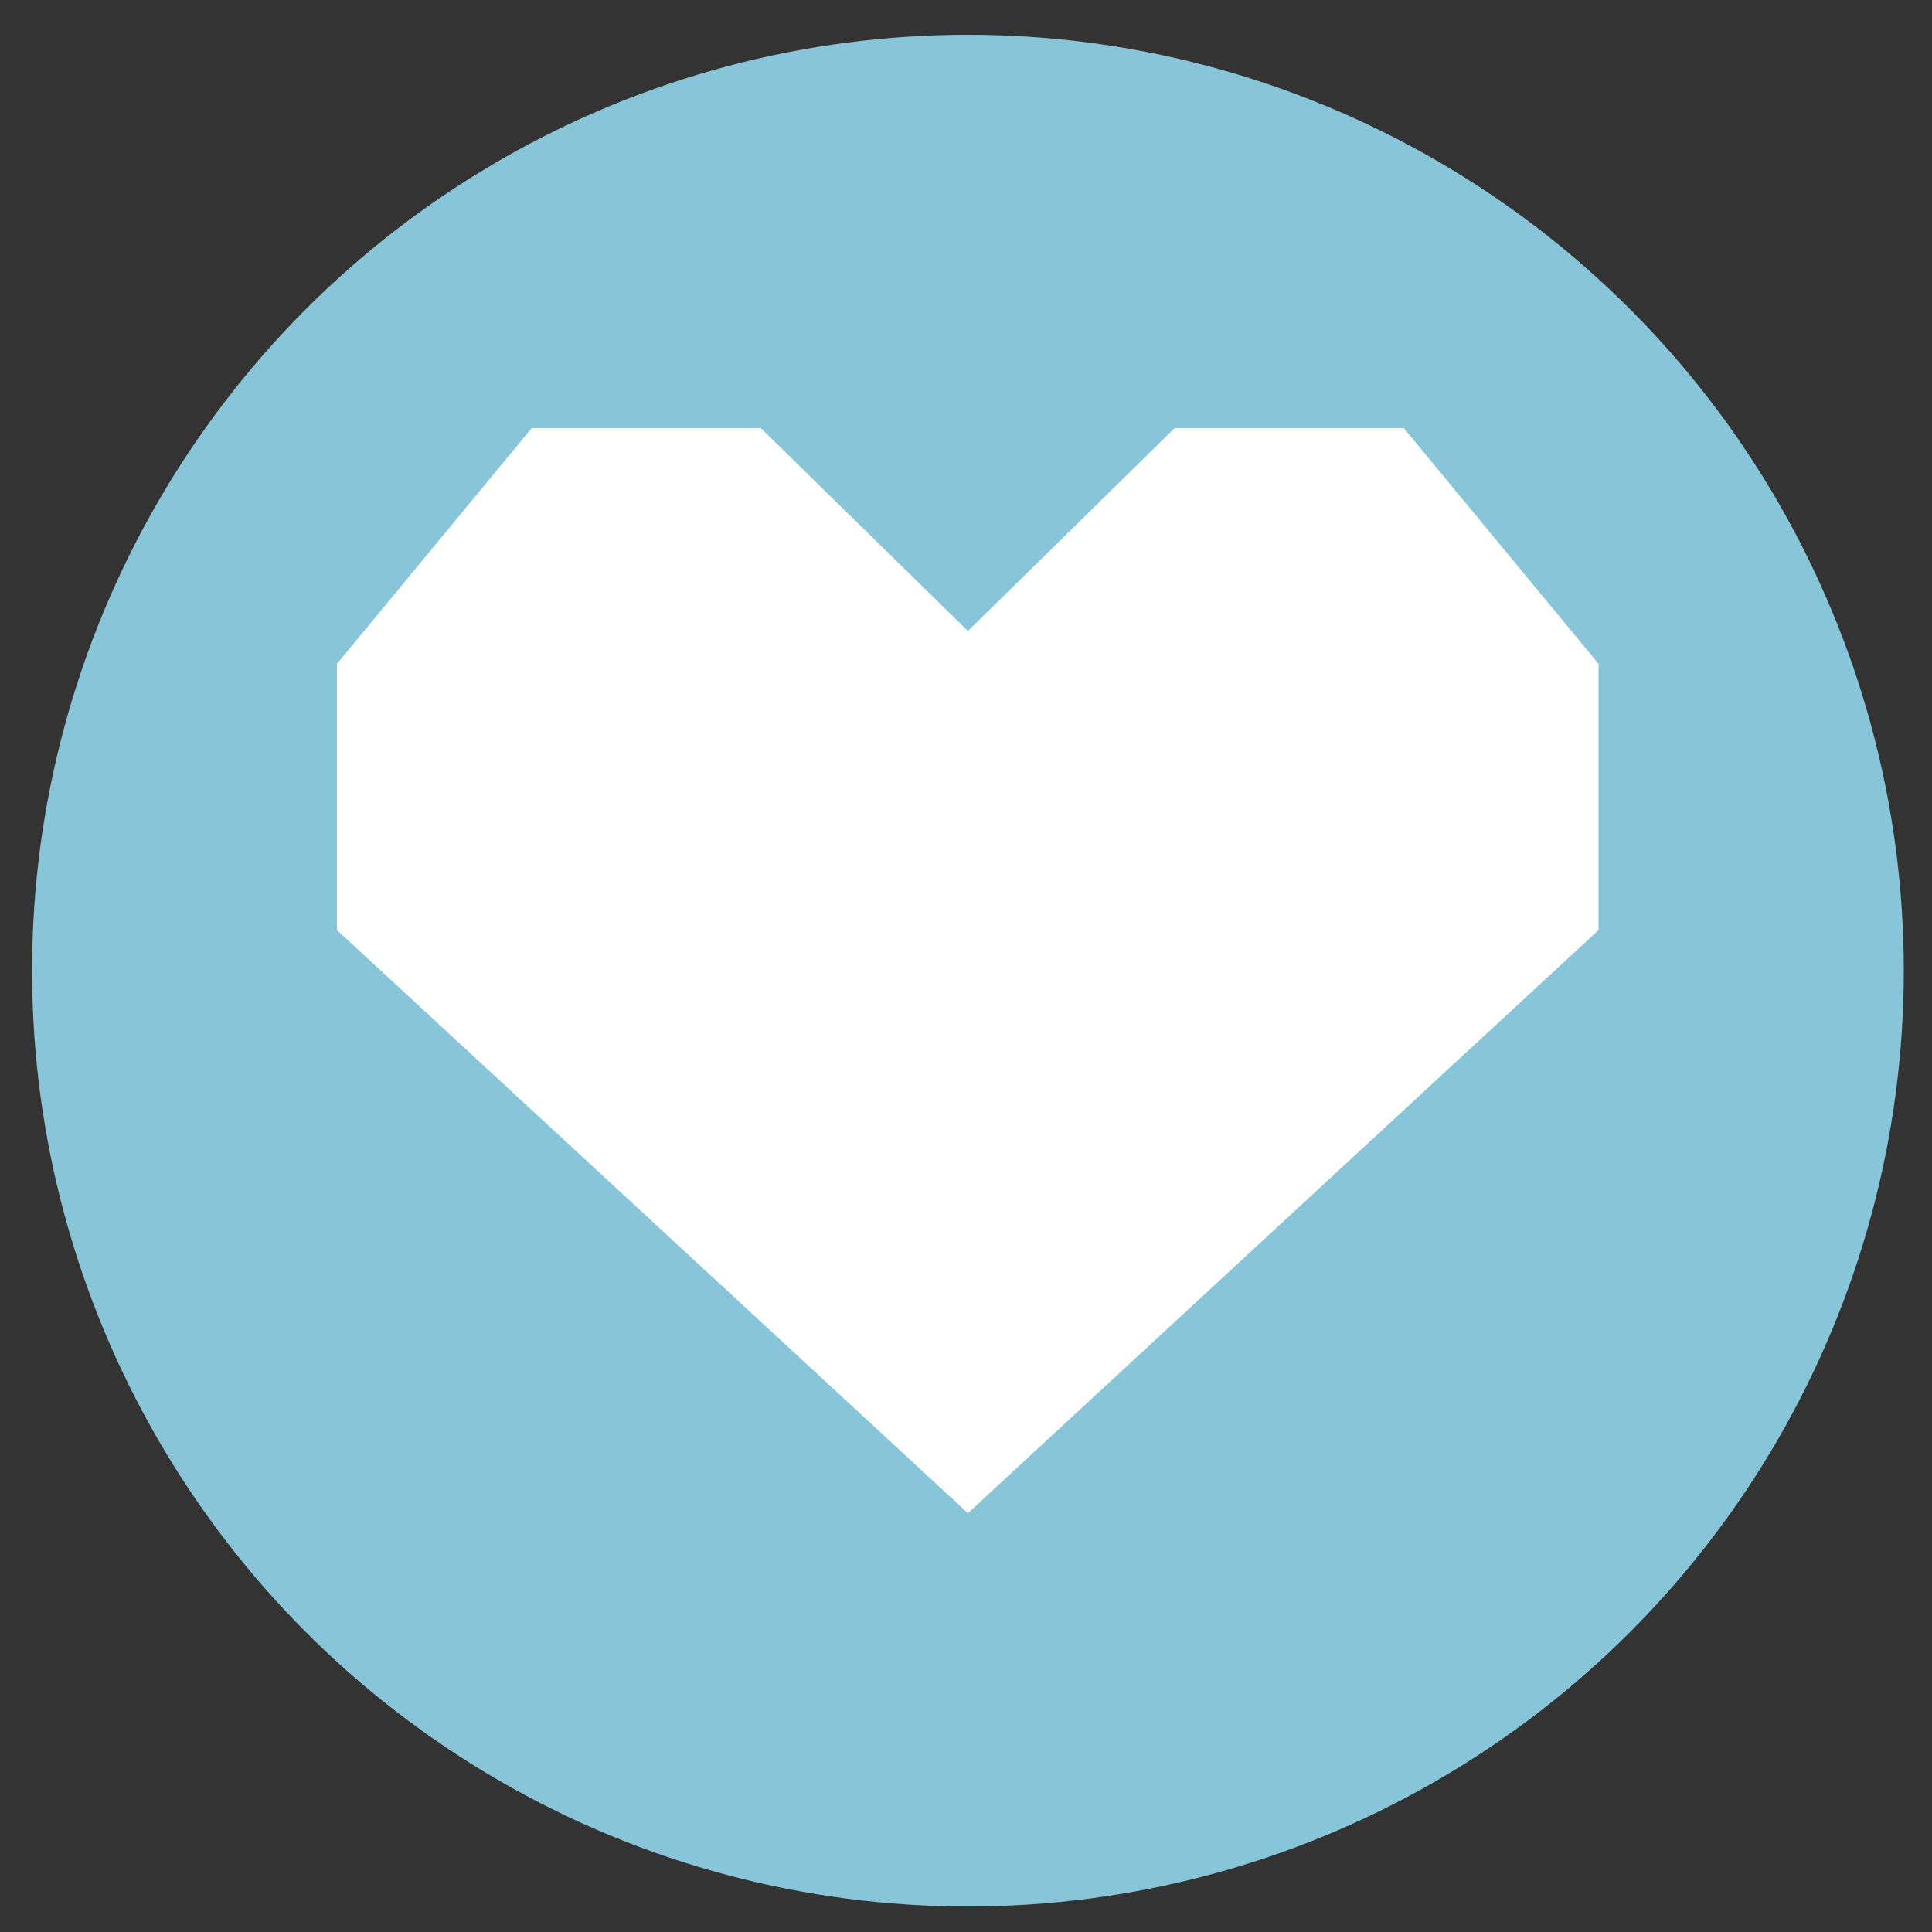 <?xml version="1.0" encoding="utf-8"?>
<!-- Generator: Adobe Illustrator 26.0.1, SVG Export Plug-In . SVG Version: 6.00 Build 0)  -->
<svg version="1.1" id="Calque_1" xmlns="http://www.w3.org/2000/svg" xmlns:xlink="http://www.w3.org/1999/xlink" x="0px" y="0px"
	 viewBox="0 0 500 500" style="enable-background:new 0 0 500 500;" xml:space="preserve">
<rect x="0" y="0" width="500" height="500" fill="#333333" stroke="none"/>
<style type="text/css">
	.st0{fill:#88C5D8;}
	.st1{display:none;fill:#FFFFFF;}
	.st2{display:none;fill-rule:evenodd;clip-rule:evenodd;fill:#FFFFFF;}
	.st3{display:none;}
	.st4{display:inline;fill:#FFFFFF;}
	.st5{fill:#FFFFFF;}
</style>
<circle class="st0" cx="250.5" cy="251.2" r="242.2"/>
<polygon class="st1" points="250.5,82 292.4,211.3 428.3,211.3 318.4,291.1 360.4,420.4 250.5,340.5 140.5,420.4 182.5,291.1 
	72.6,211.3 208.5,211.3 "/>
<path class="st1" d="M420.9,251.2c0-84.6-63.1-157.4-146.8-169.1l-1-0.1c-2.8-0.4-5.7-0.7-9.2-1l-0.4,0c-0.8-0.1-1.7-0.1-2.5-0.2
	c-4-0.2-7.3-0.4-10.8-0.4c-2.3,0-4.8,0.1-7.2,0.2c-45.9,1.9-88.3,21.7-119.3,55.7c0,0,0,0,0,0.1c-0.1,0.1-0.1,0.1-0.2,0.2
	c-28.5,31.5-44.2,72.2-44.2,114.7C79.1,345.4,155.8,422,250,422c67.5,0,128.8-39.9,156.2-101.5c0.1-0.3,0.2-0.5,0.5-1.1c0,0,0,0,0,0
	c0,0,0-0.1,0.1-0.1C416.1,297.7,420.9,274.8,420.9,251.2z M399.7,315.6c-1,1.1-2,2.2-3.1,3.4c-2.6,2.9-6,6.7-9.5,10.3
	c-5.8,5.9-12.1,11.5-15.7,11.7c-0.9-1-2.6-4.1-2.3-7.5c0.1-1.1,0.4-2.3,1.1-3.4c7.7-13.6,9.7-30.2,10.5-37.3l0.1-0.5
	c0.2-1.5,0.6-3.1,1.1-4.8c1.1-4.2,2.4-9,0.3-13.7c-0.9-1.9,0-4.8,0.9-7.8c1.2-4.1,2.8-9.3-0.7-13.5c-0.4-0.5-0.7-1.1-0.9-1.8
	c-0.2-0.7-0.3-1.4-0.4-2.3c-0.1-1.6,0.1-3.5,0.3-5.5c0.1-1.5,0.3-3,0.3-4.5c0-0.8,0-1.5,0-2.3s-0.1-1.5-0.2-2.3
	c-0.1-0.6-0.3-1.1-0.6-1.6c-2.8-4-6.9-4-8.3-4c-1,0-2,0.1-3.1,0.2c-0.9,0.1-1.7,0.2-2.6,0.2c-1.3,0-2.1-0.2-2.8-0.6
	c-2.1-1.3-4.5-2-7.1-2c-1,0-2,0.1-3,0.3c-3,0.5-6,1.7-8.9,2.8c-1.2,0.5-2.4,0.9-3.5,1.4c-4.7-1.5-6.6-5.6-9-11.9
	c-1.6-4-3.2-8.2-6.2-11.7c-1.8-2.2-4.8-2.5-7.5-2.8c-0.7-0.1-1.6-0.2-2.3-0.3c0.3-1.1,1.5-3,2.1-3.9c1.6-2.6,3.5-5.6,3.2-9
	c-0.4-5.7-1.5-10.7-2.5-15.1c-2.9-13.3-4.1-18.8,15.2-25.1c6.7-2.2,14.7,2,19.4,10.1c1.5,2.5,3.5,3.2,4.8,3.3c0.2,0,0.4,0,0.5,0
	c2.2,0,4-1.3,5.7-2.5c1.9-1.3,3.7-2.7,5.8-2c0.8,0.2,1.5,0.4,2.2,0.4c0.4,0,0.8,0,1.2-0.1c0.1,0,0.3-0.1,0.4-0.1
	c0.3-0.1,0.5-0.1,0.8-0.3c0.2-0.1,0.3-0.1,0.4-0.2c0.2-0.1,0.5-0.3,0.7-0.4c0.1-0.1,0.3-0.2,0.4-0.3c0.2-0.2,0.5-0.4,0.7-0.6
	c0.1-0.1,0.3-0.2,0.4-0.4c0.2-0.3,0.5-0.6,0.7-1c0.1-0.1,0.2-0.2,0.2-0.3c0.3-0.5,0.5-1,0.7-1.6c0-0.2,0.1-0.3,0.1-0.5
	c0.1-0.4,0.2-0.8,0.3-1.2c20.9,27.5,33.2,61.7,33.2,98.3C413,273.5,408.5,295.2,399.7,315.6z M349.8,140.9c1.7,3.2,3.7,6.9,7.6,6.9
	h0c0.9,0,1.7-0.2,2.5-0.6c1.3-0.6,2.5-0.9,4.3-0.9c0.7,0,1.5,0,2.2,0.1c1.8,0.1,3.7,0.1,5.2-0.1c0.5,1.6,0.6,4.2,0.3,5.6
	c-0.9-0.2-1.8-0.3-2.7-0.3c-4.1,0-7.2,2.2-9.2,3.7c-0.1,0.1-0.3,0.2-0.4,0.3c-5.3-8.2-13.5-13.3-21.6-13.3c-2.1,0-4.2,0.3-6.2,1
	c-1.1,0.4-2.2,0.8-3.3,1.1c0.7-0.8,1.2-1.7,1.7-2.6c0.7-1.4,1.2-2.8,1.6-4c1.3-3.9,1.8-4.5,3.2-4.6c5.3,4.1,9.7,4.3,12.7,4.5l0,0
	C348.5,138.3,349.3,139.9,349.8,140.9z M367.5,138.5c-0.2,0-0.4,0-0.6,0c-0.9,0-1.7-0.1-2.6-0.1c-1.6,0-3.8,0.1-6.2,1
	c-0.4-0.7-0.9-1.6-1.3-2.3c-1.8-3.3-3.8-7-7.7-7.3l-0.8,0c-2.7-0.1-5.3-0.3-9.1-3.5c-0.6-0.5-1.4-0.8-2.2-0.9
	c-9-0.9-11.1,5.9-12.5,9.8c-1,2.9-1.5,4-2.3,4.4c-1.6-2-3.7-2.2-4.7-2.2c-1.5,0-2.9,0.5-4.4,1c-1.8,0.6-3.6,1.1-5.2,0.8
	c0,0-0.1,0-0.1,0c0.4-1.4,2.1-3.6,3.3-5.2c0.4-0.5,0.7-1,1-1.3l0.5-0.6c0.7-0.9,1-2,0.8-3.1c-1.6-8.3-8.4-9.6-12.5-10.3
	c-1.1-0.2-3-0.6-3.3-0.8c0,0-0.1-0.2,0-0.6c0.7-0.1,2.2,0,3.5,0.1c1,0.1,1.9,0.1,2.8,0.1c1.5,0,5.5,0,7.5-3.1c0.8-1.2,1-2.5,0.9-3.7
	c-0.1-1.6-0.6-3.1-1-4c-0.1-0.2-0.2-0.4-0.3-0.6c-0.4-0.8-0.8-1.5-1.2-2.3c-0.2-0.3-0.4-0.5-0.6-0.8c-0.3-0.5-0.6-0.9-1-1.4
	c-0.2-0.3-0.5-0.6-0.8-1c-0.3-0.4-0.6-0.8-1-1.2c-0.3-0.3-0.6-0.7-1-1c-0.3-0.3-0.6-0.6-0.9-0.9
	C328.7,106.2,350.2,120.4,367.5,138.5z M243.2,88.4c1.2,0,2.4-0.1,3.7-0.1c-1.1,0.6-2.1,1.2-3.1,1.9c-1.7,1.1-2.8,3-3.9,4.8
	c-0.2-0.6-0.3-1.1-0.5-1.6c-0.2-0.6-0.4-1.2-0.6-1.9c-0.1-0.2-0.1-0.4-0.2-0.6c-0.2-0.5-0.4-1-0.6-1.6c-0.1-0.2-0.1-0.3-0.2-0.5
	C239.5,88.5,241.4,88.4,243.2,88.4z M216.4,91.7C216.4,91.7,216.4,91.7,216.4,91.7c0.2,0.6,0.6,1.2,0.9,1.7c0,0,0,0,0,0
	c0.3,0.5,0.7,1,1.1,1.5c0,0,0,0.1,0.1,0.1c-3,0.7-6.2,0.7-9.4,0.7c-5.8,0-11.8,0.1-17.4,4.2c-0.9,0.6-2.1,0.7-3.6,0.8
	c-0.3,0-0.7,0.1-1.1,0.1c-0.1,0-0.1,0-0.2,0C196.2,96.9,206.1,93.8,216.4,91.7z M193.3,116.3c-0.2,0.1-0.3,0.2-0.4,0.2
	c-0.1,0-0.2,0-0.5-0.2c-3.8-1.9-5.5-4.4-5.1-7.5c0.4,0,0.9-0.1,1.3-0.1c2.1-0.1,5-0.4,7.7-2.3c1.9-1.4,4.1-2.1,6.4-2.4
	c-2.2,2.2-3.9,4.8-5.4,7.1C196.3,112.6,194.3,115.5,193.3,116.3z M181.3,103.3c0,0.1-0.1,0.1-0.1,0.2c-0.2,0.3-0.5,0.6-0.7,1
	c-0.1,0.2-0.2,0.3-0.3,0.5c-0.3,0.6-0.5,1.3-0.6,2.1c-1.2,6.7,2.2,12.5,9.3,16.2c1.3,0.7,2.7,1,4.1,1c1.3,0,2.4-0.3,3.5-0.8
	c3.1-1.5,5.3-4.8,7.5-8.1c0.9-1.4,1.8-2.7,2.7-4c1.6-2.1,3.3-3.8,5.4-4.4c3.6,1.4,9.6,6.9,12.3,12.1c0.2,0.4,0.4,0.8,0.5,1.1
	c-2.2-1.5-5.1-3.1-8.7-3.1c-2,0-3.9,0.5-5.6,1.4c-2.6,1.3-4.2,3-4.5,5.1c-0.5,3.2,1.7,5.5,3.2,7c0,0,0,0,0.1,0.1
	c-21.7,5.4-37,21.3-39.4,34.1c-0.3,1.6-0.2,3.2,0.1,4.7c0-0.1-0.1-0.1-0.1-0.2c-0.8-1-1.5-1.8-2.3-2.4c-0.8-0.6-2.1-1.8-3.3-2.9
	c-3.1-2.9-6-5.6-9-6.3c-0.4-0.1-0.9-0.1-1.3-0.1c-2.3,0-4.3,1.4-5.2,3.7c-2.5,6.1-5.3,9.6-7.8,12.7c-3.9,4.8-7.6,9.4-5.3,20
	c0.7,3.2,3.1,5.2,6.4,5.2c1.3,0,2.6-0.3,3.8-0.6c0.5-0.1,1.1-0.2,1.6-0.3c-1.6,6.4,1.4,11,3.9,14.8c0.5,0.7,0.9,1.4,1.4,2.1
	c0.3,0.5,0.3,2.3,0.4,3.4c0,0.2,0,0.4,0,0.7c-1.6-0.9-3.3-1.9-4.9-2.8c-12.9-7.7-25.1-18.9-18.5-42.9c0.6-2.1-0.6-4.2-2.6-4.8
	c-0.8-0.3-1.7-0.4-2.4-0.5c-0.1,0-0.2,0-0.3,0c-0.2,0-0.3,0-0.5,0c-1.4,0-2.6,0.3-3.6,0.8c-0.1,0-0.1,0.1-0.2,0.1
	c-0.6,0.3-1.1,0.6-1.5,1c0.3-1.1,0.6-2.2,0.9-3.4c0.1-0.5,0.3-1,0.4-1.4c0.2-0.7,0.4-1.5,0.7-2.2c0.2-0.6,0.4-1.2,0.6-1.7
	c0.2-0.7,0.5-1.4,0.7-2.1c0.2-0.6,0.5-1.2,0.7-1.9c0.2-0.7,0.5-1.3,0.7-2c0.2-0.6,0.5-1.2,0.7-1.9c0.3-0.7,0.5-1.3,0.8-2
	c0.3-0.6,0.5-1.2,0.8-1.8c0.3-0.7,0.6-1.3,0.8-1.9c0.3-0.6,0.5-1.1,0.8-1.7c0.3-0.6,0.6-1.2,0.9-1.8c0.3-0.5,0.5-1,0.8-1.5
	c0.3-0.5,0.6-1.1,0.8-1.6C144.5,125,162,112.2,181.3,103.3z M250,414.2c-89.9,0-163-73.1-163-163c0-30.9,8.7-60.9,24.9-86.6
	c0,0.1-0.1,0.2-0.1,0.4c-0.1,0.4-0.2,0.8-0.3,1.2c-0.2,0.8-0.4,1.5-0.6,2.3c-0.1,0.4-0.2,0.9-0.3,1.3c-0.2,0.7-0.3,1.4-0.4,2
	c-0.1,0.4-0.2,0.9-0.2,1.3c-0.1,0.6-0.2,1.3-0.3,1.9c-0.1,0.4-0.1,0.8-0.1,1.2c-0.1,0.6-0.1,1.1-0.1,1.7c0,0.4,0,0.7,0,1.1
	c0,0.5,0.1,1,0.1,1.5c0,0.3,0.1,0.6,0.1,0.9c0.1,0.5,0.2,0.9,0.4,1.3c0.1,0.2,0.1,0.4,0.2,0.6c0.2,0.6,0.6,1.1,0.9,1.5
	c1.1,1.1,2.8,2.7,5,2.7c0,0,0,0,0,0c1.4,0,2.4-0.4,3.2-1.1c0.3-0.2,0.5-0.5,0.7-0.8c-0.3,17.7,10,28.2,19.9,35
	c1.4,1,2.8,1.9,4.2,2.7c2.9,1.7,5.8,3.4,8.6,4.9c5.3,3,10.3,5.8,12.9,8.1c0.4,0.3,0.7,0.6,0.9,0.9c1.3,1.5,1.5,3.7,1,4.9
	c-1,2-2.2,3.9-3.3,5.8c-3.5,5.7-7.5,12.2-6.2,21c0.7,4.9,3.9,7,6.8,8.9c2.8,1.8,5.6,3.8,7.9,8.9c0.8,1.9,0.9,4.4,1,6.8
	c0.1,3.1,0.2,6,1.8,8.2c3.6,5.1,7.6,7.9,11.1,10.4c3.6,2.5,6.2,4.3,7.5,7.9c2.2,5.9,2.4,13.1,0.6,21.3c-2.2,9.7,0.8,17.4,3.4,24.2
	c2,5,3.8,9.8,3.3,14.9c-0.4,4.7,2.8,10,6,13.5c2.1,2.3,6.4,6.2,11.2,6.2c2.6,0,4.9-1.2,6.4-3.3c1.9-2.5,2.3-4.7,2.7-6.6
	c0.2-1.1,0.5-2.1,0.9-3.4c0.4-1.1,1.3-2.7,2.1-4.3c1.3-2.5,2.7-5,3.4-7.4c0.6-2.3,0.6-4.5,0.6-6.5c0-3.8,0.1-5.7,2.7-7.6
	c4.3-3.2,5.7-8,6.9-12.3c0.8-2.6,1.5-5.1,2.7-6.8c1.5-1.9,3.2-3.8,5.6-6.1c1.8-1.7,3.6-3.4,5.5-5.1c6.1-5.5,12.4-11.1,16.4-19
	c1.4-2.7,1.2-5.6,1-8.1c-0.1-1.8-0.3-3.5,0.2-4.9c0.6-1.7,1.2-3.5,1.9-5.2c3.1-8.3,6.7-17.6,2.7-26.8c-2.7-6.3-8.5-10.4-15.3-10.8
	c-1.7-0.1-4.3-1.5-6.9-2.9c-2.2-1.2-4.5-2.4-6.9-3.2c-1.2-0.4-3.1-1-5-1l-0.5,0c-1.6,0-3.1,0.2-4.5,0.4c-1,0.1-2,0.3-3,0.3
	c-1.4,0-1.6-0.3-1.8-0.6c-0.1-0.1-0.1-0.1-0.1-0.2c0.1-0.2,0.3-0.4,0.4-0.6c1.5-2,4.7-6.2,0.2-13c-1.8-2.7-4.7-3.9-7.5-5
	c-2.6-1-5-2-6.1-4c-3.4-6.3-10.9-10-20.4-10c-2.7,0-5.4,0.3-7.8,0.9c-1.6,0.4-3.3-0.1-5.3-0.7c-2-0.6-4.3-1.4-7.1-1.4l-0.8,0
	c-0.8,0-1.7,0.2-2.6,0.3c-2.8,0.5-5.8,1.5-9,2.6c-3.3,1.1-7.1,2.3-9.3,2.5c0-0.6-0.1-1.3-0.1-1.8c-0.1-2.4-0.2-5.1-1.5-7.2
	c-0.5-0.8-1-1.6-1.5-2.4c-3-4.5-4.1-6.5-2-10.6c0.6-1.2,0.5-2.6-0.1-3.7c-1.1-1.9-3.2-4.1-7.2-4.1c-1.6,0-3.1,0.3-4.4,0.6
	c-0.4,0.1-0.7,0.2-1.1,0.2c-1.1-6,0.5-8,3.9-12.2c2.4-3,5.4-6.6,8.1-12.5c1.2,1,2.8,2.4,3.8,3.4c1.4,1.3,2.8,2.6,3.9,3.4
	c0.3,0.3,0.6,0.7,1,1.1c2,2.4,5.1,6.1,9.5,6.1c0.9,0,1.8-0.2,2.7-0.5c4.5-1.6,3.1-6.6,2.4-9c-0.5-1.6-1-3.6-0.8-4.7
	c2-10.4,16.1-24.2,35.5-28.3c0.4-0.1,0.8-0.2,1.2-0.4c2.4-1.4,3.7-3.2,4-5.3c0.4-3.2-1.8-5.5-3.3-7c2.2-0.8,4.4,0.8,6.5,2.2
	c1.9,1.3,3.6,2.5,5.8,2.5h0c1.1,0,3.8-0.4,5.3-3.8c1.2-2.7,0.9-6-0.9-9.9c-2.2-4.5-6.7-10-11.5-13.5c1-0.2,2-0.5,3-0.9
	c2.7-0.9,3.7-2.7,4.1-3.9c0.6-1.8,0.1-3.5-0.6-4.9c1.7-0.3,2.9-1,3.8-1.8c0.6,1.1,1.2,3.1,1.6,4.3c0.9,3,1.8,6,4,7.9
	c1.3,1.2,2.7,1.4,3.6,1.4c3.4,0,5.3-3.1,6.8-5.7c0.5-0.9,1.4-2.4,1.8-2.7c1.1-0.7,2.2-1.4,3.5-2c4.4-2.1,9.5-3.2,15.2-3.2
	c13.6,0,26.9,6.3,33.5,13.2c1.5,1.6,2.7,3.2,3.4,4.8c0,0.1,0.1,0.1,0.1,0.2c-0.7,0-1.7,0-2.5-0.1c-1-0.1-2-0.1-2.9-0.1
	c-6.3,0-8.2,3-8.7,5.5c-1.7,9.4,5.9,10.8,9.6,11.5c3.4,0.6,5,1.1,5.7,2.5c-3,3.8-6.4,8.8-4.8,13.3c0.6,1.7,2.1,3.8,5.8,4.6
	c0.9,0.2,1.7,0.3,2.6,0.3c2.6,0,5.1-0.7,6.9-1.3c0.3-0.1,0.6-0.2,0.8-0.3c0.6,1.1,1.8,1.9,3.1,2.1c0.6,0.1,1.2,0.1,1.8,0.1
	c-14.6,8-12.4,18.2-9.8,29.8c0.9,4.2,1.9,8.9,2.3,14c0.1,0.8-1.2,2.9-2.1,4.3c-2.1,3.3-4.6,7.5-2.6,11.9c1.6,3.4,5.4,3.8,8.5,4.2
	c0.8,0.1,2.1,0.3,2.7,0.4c2,2.5,3.3,5.7,4.6,9.2c2.7,6.9,5.7,14.7,15.6,17c0.7,0.2,1.4,0.1,2.1-0.1c1.7-0.6,3.4-1.2,5.1-1.9
	c4.8-1.9,9.1-3.5,11.8-1.8c2,1.3,4.3,1.9,7.1,1.9c1.1,0,2.2-0.1,3.3-0.2c1.1-0.1,2.3-0.2,3.1-0.1c0.2,0,0.5,0.1,0.6,0.1
	c0.1,1.7-0.1,3.7-0.3,5.8c-0.5,5-1,10.8,2.8,15.4c0.8,1,0,3.6-0.8,6.3c-1.1,3.9-2.6,8.7-0.5,13.3c1,2.1,0.1,5.1-0.7,8.4
	c-0.5,1.9-1,3.9-1.3,5.9l-0.1,0.5c-0.8,6.6-2.7,22.1-9.6,34.4c-2.6,4.6-2.8,10.3-0.5,15.5c0.6,1.4,2.9,6,6.5,6.9
	c0.6,0.2,1.3,0.2,1.9,0.2c0.1,0,0.1,0,0.2,0c0,0,0,0,0,0c4.2,0,8.9-2.8,14.2-7.3c0,0,0.1-0.1,0.1-0.1
	C355.8,386.4,305.1,414.2,250,414.2z M230.4,253.7c1.9,2.4,4.5,3.5,7.9,3.5c1.2,0,2.6-0.2,3.9-0.3c1.1-0.1,2.4-0.3,3.8-0.3
	c0.8,0,1.9,0.4,2.6,0.6c1.8,0.6,3.8,1.7,5.8,2.7c3.5,1.9,6.8,3.6,10.2,3.8c3.8,0.2,7,2.5,8.5,6.1c2.7,6.3,0,13.4-2.9,20.9
	c-0.7,1.9-1.4,3.7-2,5.5c-1,2.9-0.8,5.7-0.6,8c0.1,1.6,0.2,3.2-0.1,4c-3.4,6.6-8.8,11.5-14.6,16.7c-1.9,1.7-3.9,3.5-5.7,5.3
	c-2.7,2.6-4.7,4.8-6.4,7c-2.2,2.8-3.1,6.1-4.1,9.3c-1,3.5-1.9,6.6-4.1,8.2c-5.8,4.4-5.8,9.9-5.8,13.9c0,1.6,0,3.1-0.3,4.3
	c-0.4,1.5-1.7,3.8-2.7,5.8c-1,1.9-2,3.7-2.5,5.2c-0.7,1.8-1,3.3-1.2,4.5c-0.3,1.6-0.5,2.4-1.5,3.6c-0.8,0-2.9-1-5.4-3.6
	c-2.9-3.2-4-6.3-3.9-7.5c0.7-7-1.6-12.8-3.8-18.5c-2.4-6.3-4.7-12.2-3.1-19.6c2.2-9.7,1.9-18.4-0.9-25.7c-2.2-5.8-6.4-8.8-10.4-11.6
	c-3.2-2.2-6.4-4.5-9.2-8.4c-0.3-0.6-0.3-2.6-0.4-4c-0.1-2.9-0.2-6.5-1.7-9.8c-3.2-7.2-7.6-10.1-10.7-12.2c-2.5-1.7-3.1-2.2-3.3-3.5
	c-0.9-6,1.9-10.6,5.1-15.8c1.2-2,2.5-4.1,3.7-6.4c2-4.1,1.2-9.7-2-13.4c-0.4-0.4-0.8-0.8-1.2-1.2c-1.3-1.2-3-2.5-4.9-3.7
	c2-0.5,4.1-1.2,6.3-1.9c3.6-1.2,7.3-2.4,9.6-2.5l0.4,0c1.6,0,3.1,0.5,4.8,1c2.6,0.8,6.1,1.7,9.5,0.9c1.8-0.4,3.9-0.7,6-0.7
	c3.1,0,10.6,0.6,13.5,5.9c2.4,4.5,6.6,6.2,10,7.5c1.5,0.6,3.5,1.4,3.9,2.1c1.4,2.2,1.3,2.4,0.1,4
	C229.3,244.8,226.3,248.7,230.4,253.7z"/>
<path class="st2" d="M301.3,158.1c2.1-22.3,22.1-33.5,44.4-33.5c22.3,0,42.3,11.2,44.4,33.5c1.1,11.7-1.5,39.3-7.3,49.7
	c-5.1,9.1-16.9,17.9-30,20.9c-6.3,0.9-7.9,0.9-14.2,0c-13.1-3-24.9-11.8-30-20.9C302.8,197.3,300.2,169.7,301.3,158.1L301.3,158.1z
	 M427.6,308l1.1-20.7c2.5-45.8-89-58-137.2-36.9c30,14.6,50.1,38.1,48.3,70.5l-0.1,1C369,322.7,398.3,318.1,427.6,308L427.6,308z
	 M144.8,146c2.8-30,29.7-45,59.7-45c30,0,56.8,15,59.7,45c1.5,15.7-2,52.7-9.8,66.8c-6.8,12.3-22.7,24.1-40.2,28.1
	c-8.5,1.3-10.6,1.3-19.1,0c-17.6-4-33.4-15.8-40.2-28.1C146.8,198.8,143.3,161.7,144.8,146L144.8,146z M314.4,347.4
	c-73.3,25.2-146.6,25.1-219.9,0l-1.5-27.8c-4.5-83.9,227.5-84.2,223,0L314.4,347.4z"/>
<g class="st3">
	<path class="st4" d="M250,366.6c31.1,0,55.9,14.5,79.5,12.7c18.6-1.4,29.6-55.8,14.6-66.9c-15.1-11.1-24.7-9.8-35.3-25.7
		c-10.6-15.9-16.4-54.4-58.7-54.4s-48.2,38.5-58.7,54.4c-10.6,15.9-20.2,14.6-35.3,25.7c-15.1,11.1-4.1,65.5,14.6,66.9
		C194.1,381,218.9,366.6,250,366.6z"/>
	
		<ellipse transform="matrix(0.174 -0.985 0.985 0.174 86.806 423.186)" class="st4" cx="295.6" cy="159.9" rx="46.8" ry="33.4"/>
	
		<ellipse transform="matrix(0.985 -0.174 0.174 0.985 -24.655 37.928)" class="st4" cx="204.4" cy="159.9" rx="33.4" ry="46.8"/>
	<ellipse transform="matrix(0.342 -0.94 0.94 0.342 16.822 491.345)" class="st4" cx="359.3" cy="233.7" rx="38.3" ry="30.1"/>
	
		<ellipse transform="matrix(0.94 -0.342 0.342 0.94 -71.428 62.225)" class="st4" cx="140.7" cy="233.7" rx="30.1" ry="38.3"/>
</g>
<g id="XMLID_255_" class="st3">
	<path id="XMLID_292_" class="st4" d="M152.8,239.4c-40.5,0-73.4,32.8-73.4,73.4s32.8,73.4,73.4,73.4c40.5,0,73.4-32.8,73.4-73.4
		S193.3,239.4,152.8,239.4z M152.8,371.2c-32.3,0-58.5-26.2-58.5-58.5s26.2-58.5,58.5-58.5c32.3,0,58.5,26.2,58.5,58.5
		S185,371.2,152.8,371.2z"/>
	<path id="XMLID_298_" class="st4" d="M345.7,239.4c-40.5,0-73.4,32.8-73.4,73.4s32.8,73.4,73.4,73.4c40.5,0,73.4-32.8,73.4-73.4
		S386.2,239.4,345.7,239.4z M345.7,371.2c-32.3,0-58.5-26.2-58.5-58.5s26.2-58.5,58.5-58.5c32.3,0,58.5,26.2,58.5,58.5
		S377.9,371.2,345.7,371.2z"/>
	
		<ellipse id="XMLID_299_" transform="matrix(0.757 -0.654 0.654 0.757 -5.521 212.572)" class="st4" cx="282.8" cy="113.7" rx="25.9" ry="25.9"/>
	<path id="XMLID_300_" class="st4" d="M317.8,203.7c7.3,0,13.1-5.9,13.1-13.1s-5.9-13.1-13.1-13.1h-33.5l-21.9-36.1
		c-0.1-0.1-2.5-3.7-4.1-5.2c-9.5-9.3-24.8-9-34,0.5l-47.1,48.5c-9,9.3-9,24-0.2,33.3c1.2,1.5,2.6,2.8,4.3,3.8l53.1,32.6v63.9
		c0,8.5,6.9,15.3,15.3,15.3c8.5,0,15.3-6.9,15.3-15.3c0,0,0-75.1,0-75.3c0.4-6.2-2.6-12.5-8.3-16l-33.6-20.6l29.7-30.6l12.8,21.1
		c2.4,3.9,6.6,6.3,11.2,6.3H317.8z"/>
</g>
<polygon class="st5" points="137.6,110.8 196.9,110.8 250.5,163.3 304,110.8 363.3,110.8 413.7,171.8 413.7,240.7 250.5,391.6 
	87.2,240.7 87.2,171.8 "/>
</svg>
